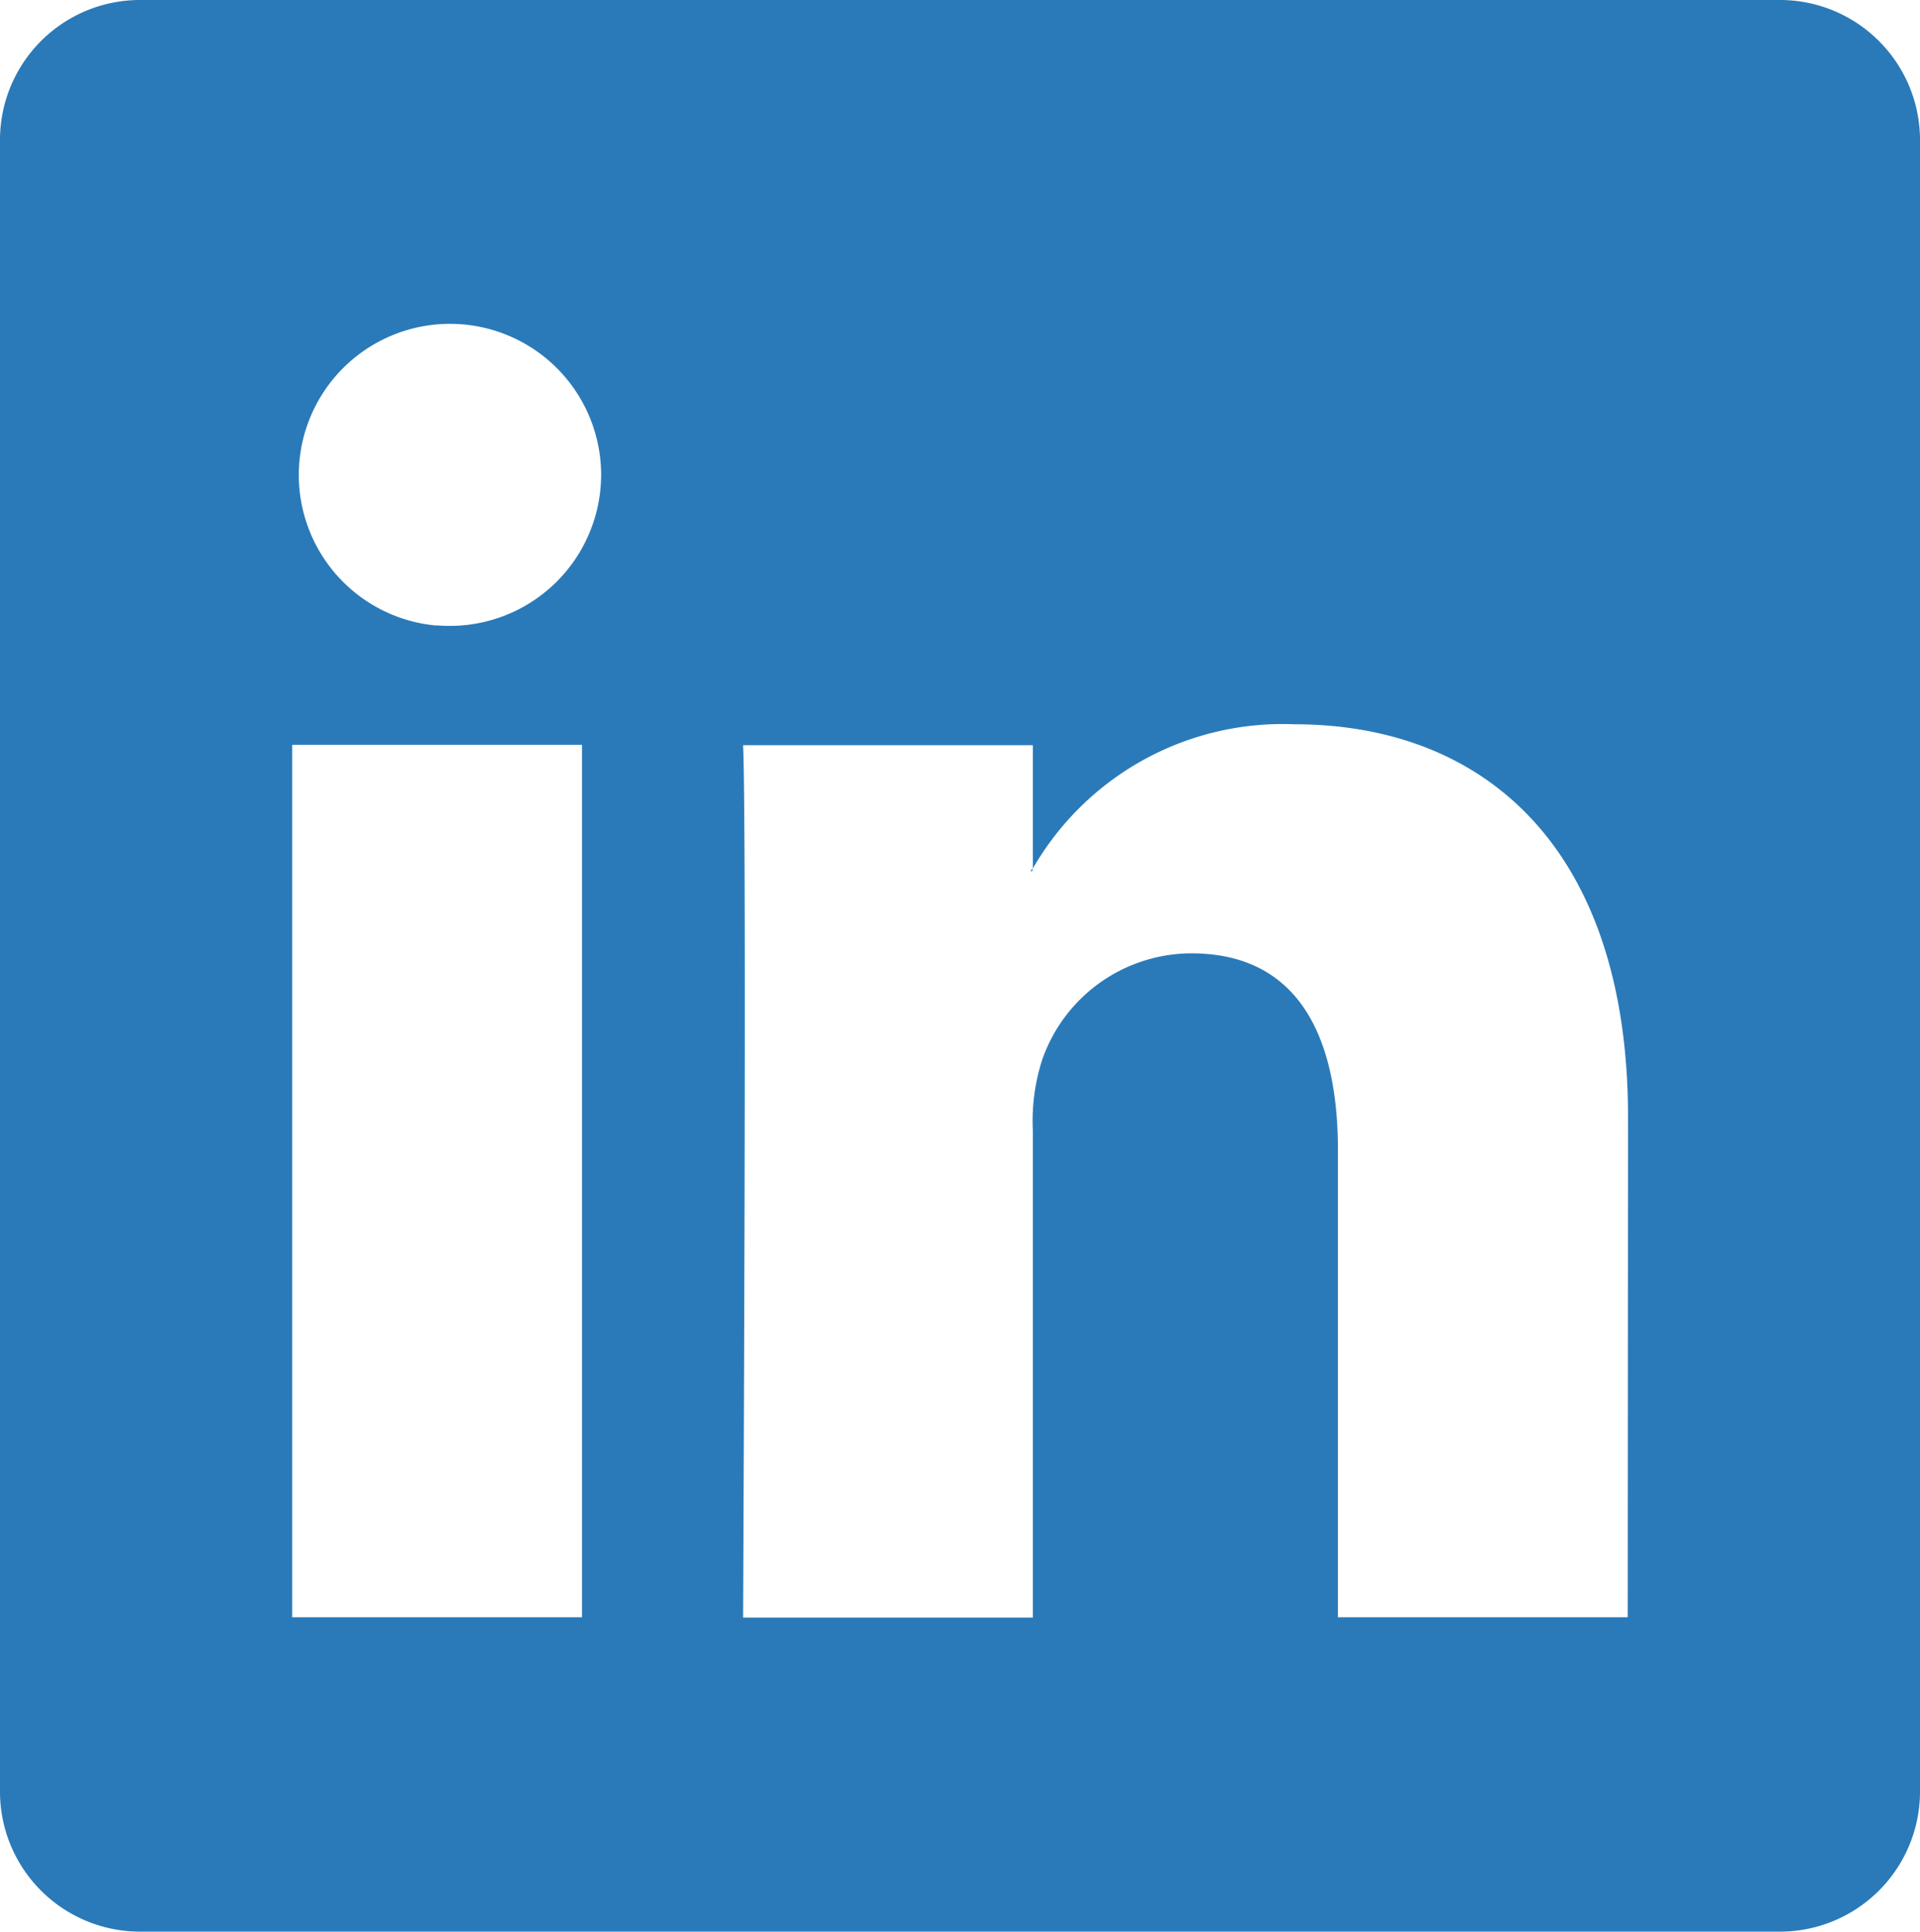 <svg xmlns="http://www.w3.org/2000/svg" width="23.852" height="24" viewBox="0 0 23.852 24">
  <g id="icon_linkedin" transform="translate(-31 -29.6)">
    <path id="Trazado_15908" data-name="Trazado 15908" d="M272.527,233.137V233.1a.161.161,0,0,1-.027.037Z" transform="translate(-228.7 -192.714)" fill="#2a7ab9"/>
    <path id="Trazado_15909" data-name="Trazado 15909" d="M53.087,29.6H32.76A1.74,1.74,0,0,0,31,31.317V51.883A1.74,1.74,0,0,0,32.76,53.6H53.087a1.741,1.741,0,0,0,1.765-1.717V31.317A1.741,1.741,0,0,0,53.087,29.6ZM38.23,49.694h-3.6V38.854h3.6Zm-1.8-12.323h-.021A1.878,1.878,0,1,1,38.468,35.5,1.881,1.881,0,0,1,36.428,37.37ZM51.221,49.694h-3.6v-5.8c0-1.458-.519-2.449-1.823-2.449a1.967,1.967,0,0,0-1.85,1.32,2.477,2.477,0,0,0-.117.88v6.053h-3.6s.048-9.822,0-10.839h3.6v1.532a3.581,3.581,0,0,1,3.249-1.792c2.369,0,4.145,1.548,4.145,4.882Z" fill="#2a7ab9"/>
  </g>
</svg>
